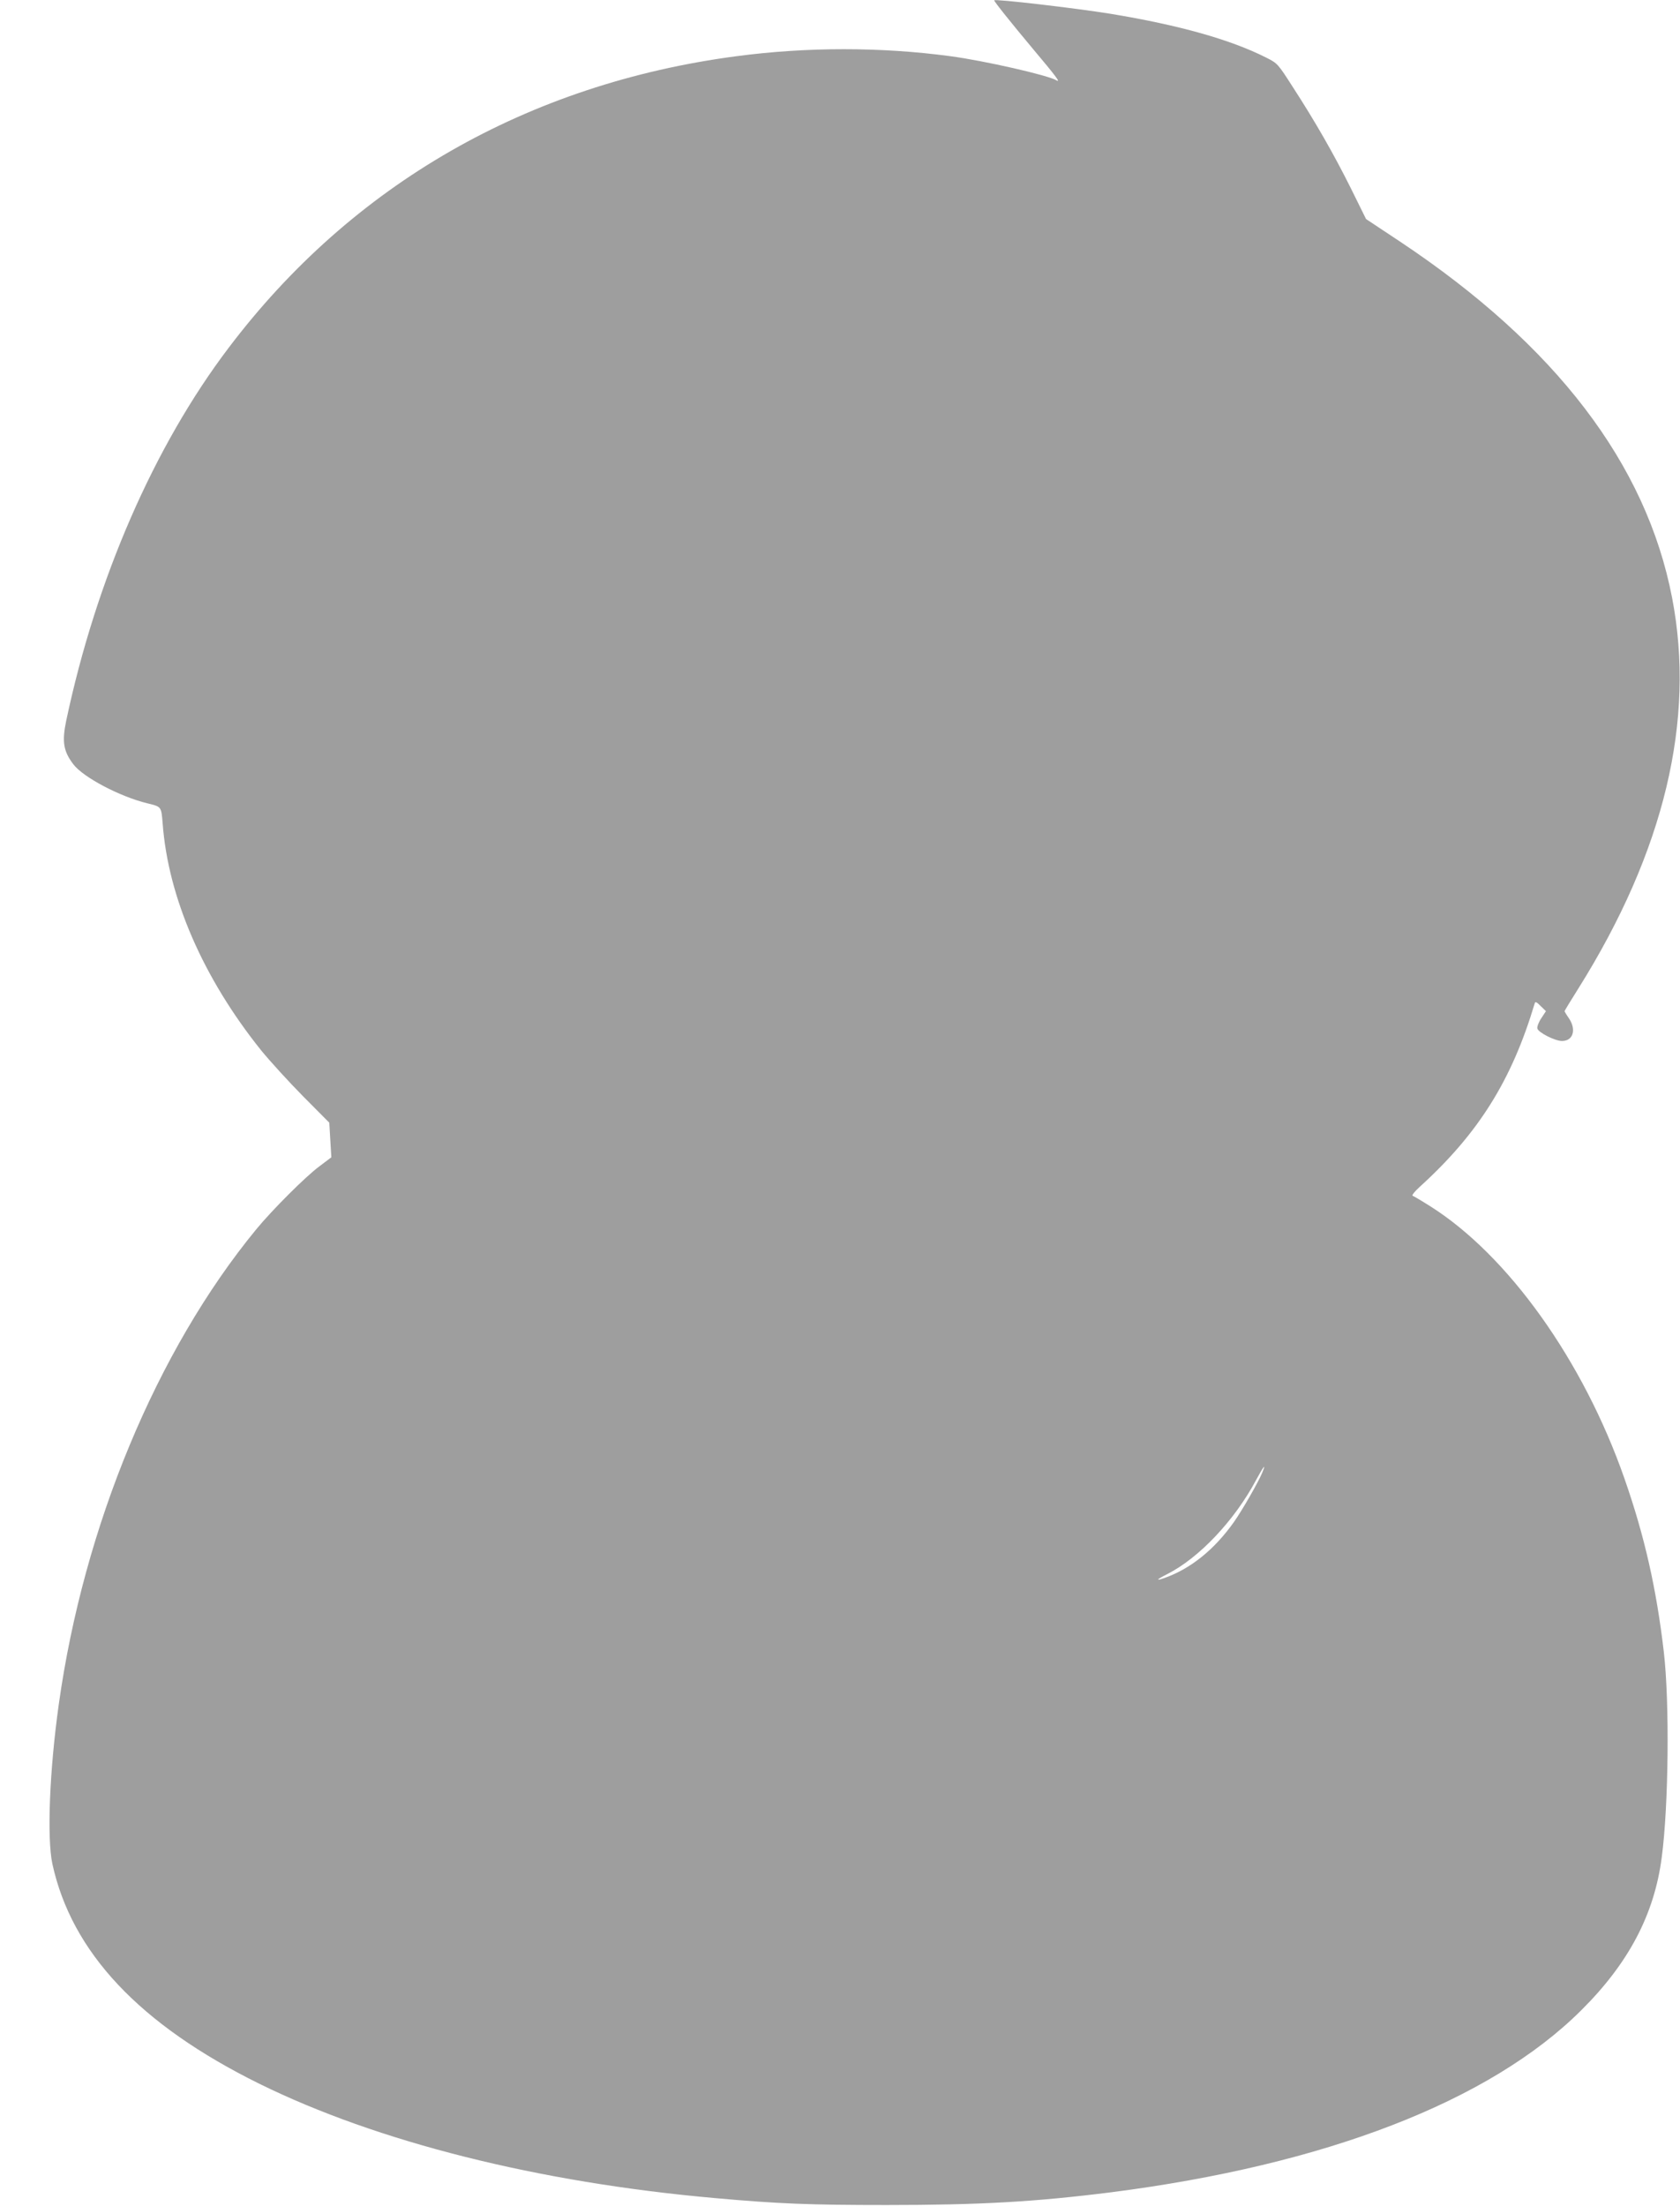 <?xml version="1.0" standalone="no"?>
<!DOCTYPE svg PUBLIC "-//W3C//DTD SVG 20010904//EN"
 "http://www.w3.org/TR/2001/REC-SVG-20010904/DTD/svg10.dtd">
<svg version="1.0" xmlns="http://www.w3.org/2000/svg"
 width="975pt" height="1280pt" viewBox="0 0 975 1280"
 preserveAspectRatio="xMidYMid meet">
<g transform="translate(0,1280) scale(0.1,-0.1)"
fill="#9e9e9e" stroke="none">
<path d="M5770 12798 c0 -8 98 -130 225 -282 133 -158 163 -198 136 -182 -47
29 -420 114 -616 140 -402 54 -832 54 -1240 0 -1213 -160 -2231 -744 -2948
-1692 -433 -571 -769 -1342 -943 -2165 -25 -121 -16 -176 42 -252 57 -75 269
-187 429 -226 82 -20 81 -18 89 -117 32 -430 235 -897 572 -1317 49 -60 158
-180 242 -265 l153 -154 6 -101 6 -100 -69 -52 c-80 -59 -274 -253 -367 -366
-577 -702 -1001 -1721 -1146 -2757 -54 -385 -69 -775 -37 -925 112 -513 506
-932 1200 -1275 686 -338 1619 -573 2646 -664 368 -33 549 -40 995 -40 541 0
861 18 1305 74 1242 159 2195 527 2726 1055 276 274 425 557 468 888 40 300
46 902 12 1193 -43 368 -112 672 -228 1004 -239 685 -676 1297 -1129 1582 -49
31 -95 58 -101 60 -6 2 13 26 43 53 340 309 533 618 666 1064 3 11 12 7 34
-16 l31 -30 -27 -41 c-15 -22 -25 -49 -23 -59 4 -23 102 -73 143 -73 65 0 85
66 40 132 -14 20 -25 39 -25 41 0 2 36 62 81 133 498 795 680 1557 543 2266
-150 777 -676 1465 -1577 2065 l-199 132 -88 178 c-97 195 -206 386 -339 591
-84 131 -87 135 -153 168 -206 104 -503 188 -903 254 -205 33 -675 88 -675 78z
m1555 -8544 c-24 -57 -114 -214 -163 -284 -113 -160 -251 -272 -404 -326 -54
-19 -47 -9 15 22 186 94 392 312 517 547 44 81 60 101 35 41z"/>
</g>
</svg>
